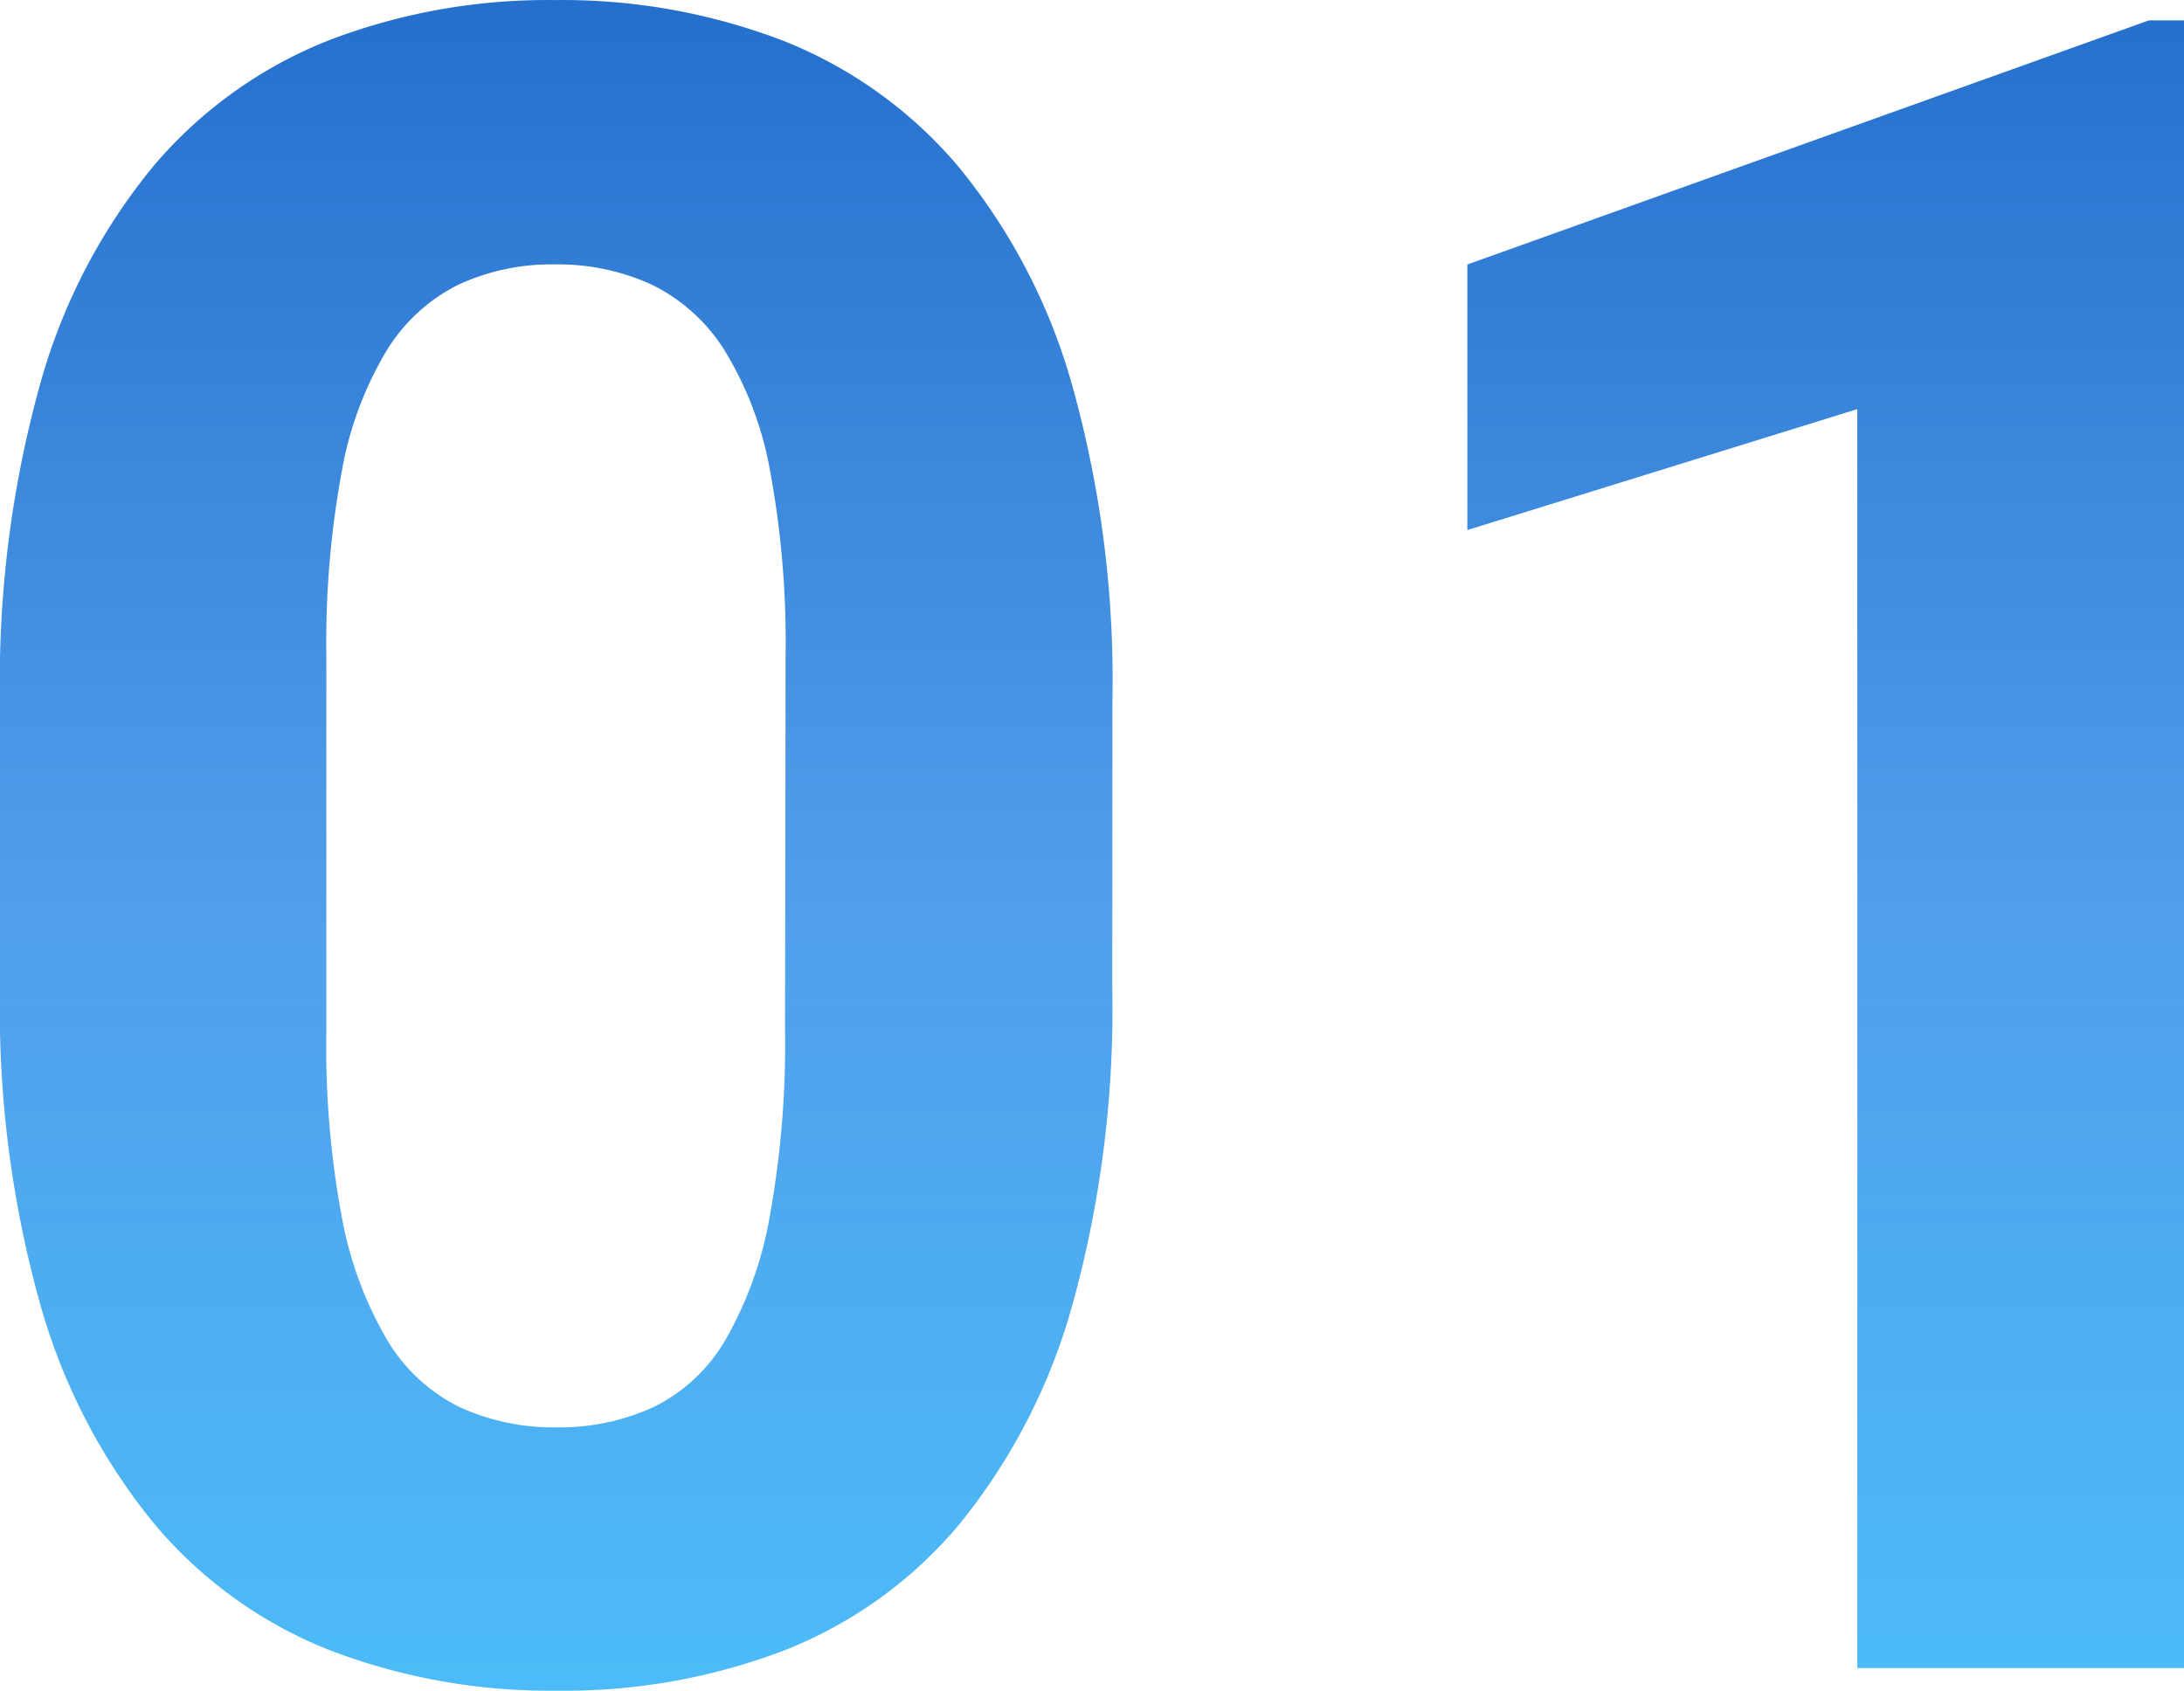 <svg xmlns="http://www.w3.org/2000/svg" xmlns:xlink="http://www.w3.org/1999/xlink" width="28.293" height="21.906" viewBox="0 0 28.293 21.906">
  <defs>
    <linearGradient id="linear-gradient" x1="0.5" x2="0.5" y2="1" gradientUnits="objectBoundingBox">
      <stop offset="0" stop-color="#236dcc"/>
      <stop offset="0.007" stop-color="#246ecc"/>
      <stop offset="0.542" stop-color="#509feb"/>
      <stop offset="1" stop-color="#4cbcf7"/>
    </linearGradient>
  </defs>
  <path id="Path_405823" data-name="Path 405823" d="M-9.884-19.634a14.36,14.36,0,0,1-.52,4.122,7.81,7.81,0,0,1-1.464,2.833,5.642,5.642,0,0,1-2.27,1.633,7.976,7.976,0,0,1-2.936.52,7.976,7.976,0,0,1-2.936-.52,5.7,5.7,0,0,1-2.277-1.633,7.827,7.827,0,0,1-1.479-2.833,14.173,14.173,0,0,1-.527-4.122v-3.7a14.36,14.36,0,0,1,.52-4.122A7.67,7.67,0,0,1-22.3-30.286a5.738,5.738,0,0,1,2.27-1.625,7.919,7.919,0,0,1,2.929-.52,7.976,7.976,0,0,1,2.936.52,5.728,5.728,0,0,1,2.277,1.625,7.752,7.752,0,0,1,1.479,2.826,14.173,14.173,0,0,1,.527,4.122Zm-4.232-4.305a12.16,12.16,0,0,0-.2-2.387,4.49,4.49,0,0,0-.586-1.559,2.317,2.317,0,0,0-.944-.857,2.907,2.907,0,0,0-1.259-.264,2.859,2.859,0,0,0-1.252.264,2.284,2.284,0,0,0-.93.857,4.593,4.593,0,0,0-.578,1.559,12.16,12.16,0,0,0-.2,2.387v4.861a12.049,12.049,0,0,0,.2,2.416,4.877,4.877,0,0,0,.586,1.589,2.246,2.246,0,0,0,.937.871,2.907,2.907,0,0,0,1.259.264,2.907,2.907,0,0,0,1.259-.264,2.2,2.2,0,0,0,.93-.871,4.887,4.887,0,0,0,.571-1.589,12.483,12.483,0,0,0,.2-2.416ZM4-10.819H-.232V-27.131l-5.052,1.567v-3.441l8.83-3.163H4Z" transform="translate(24.293 32.432)" fill="url(#linear-gradient)"/>
</svg>
